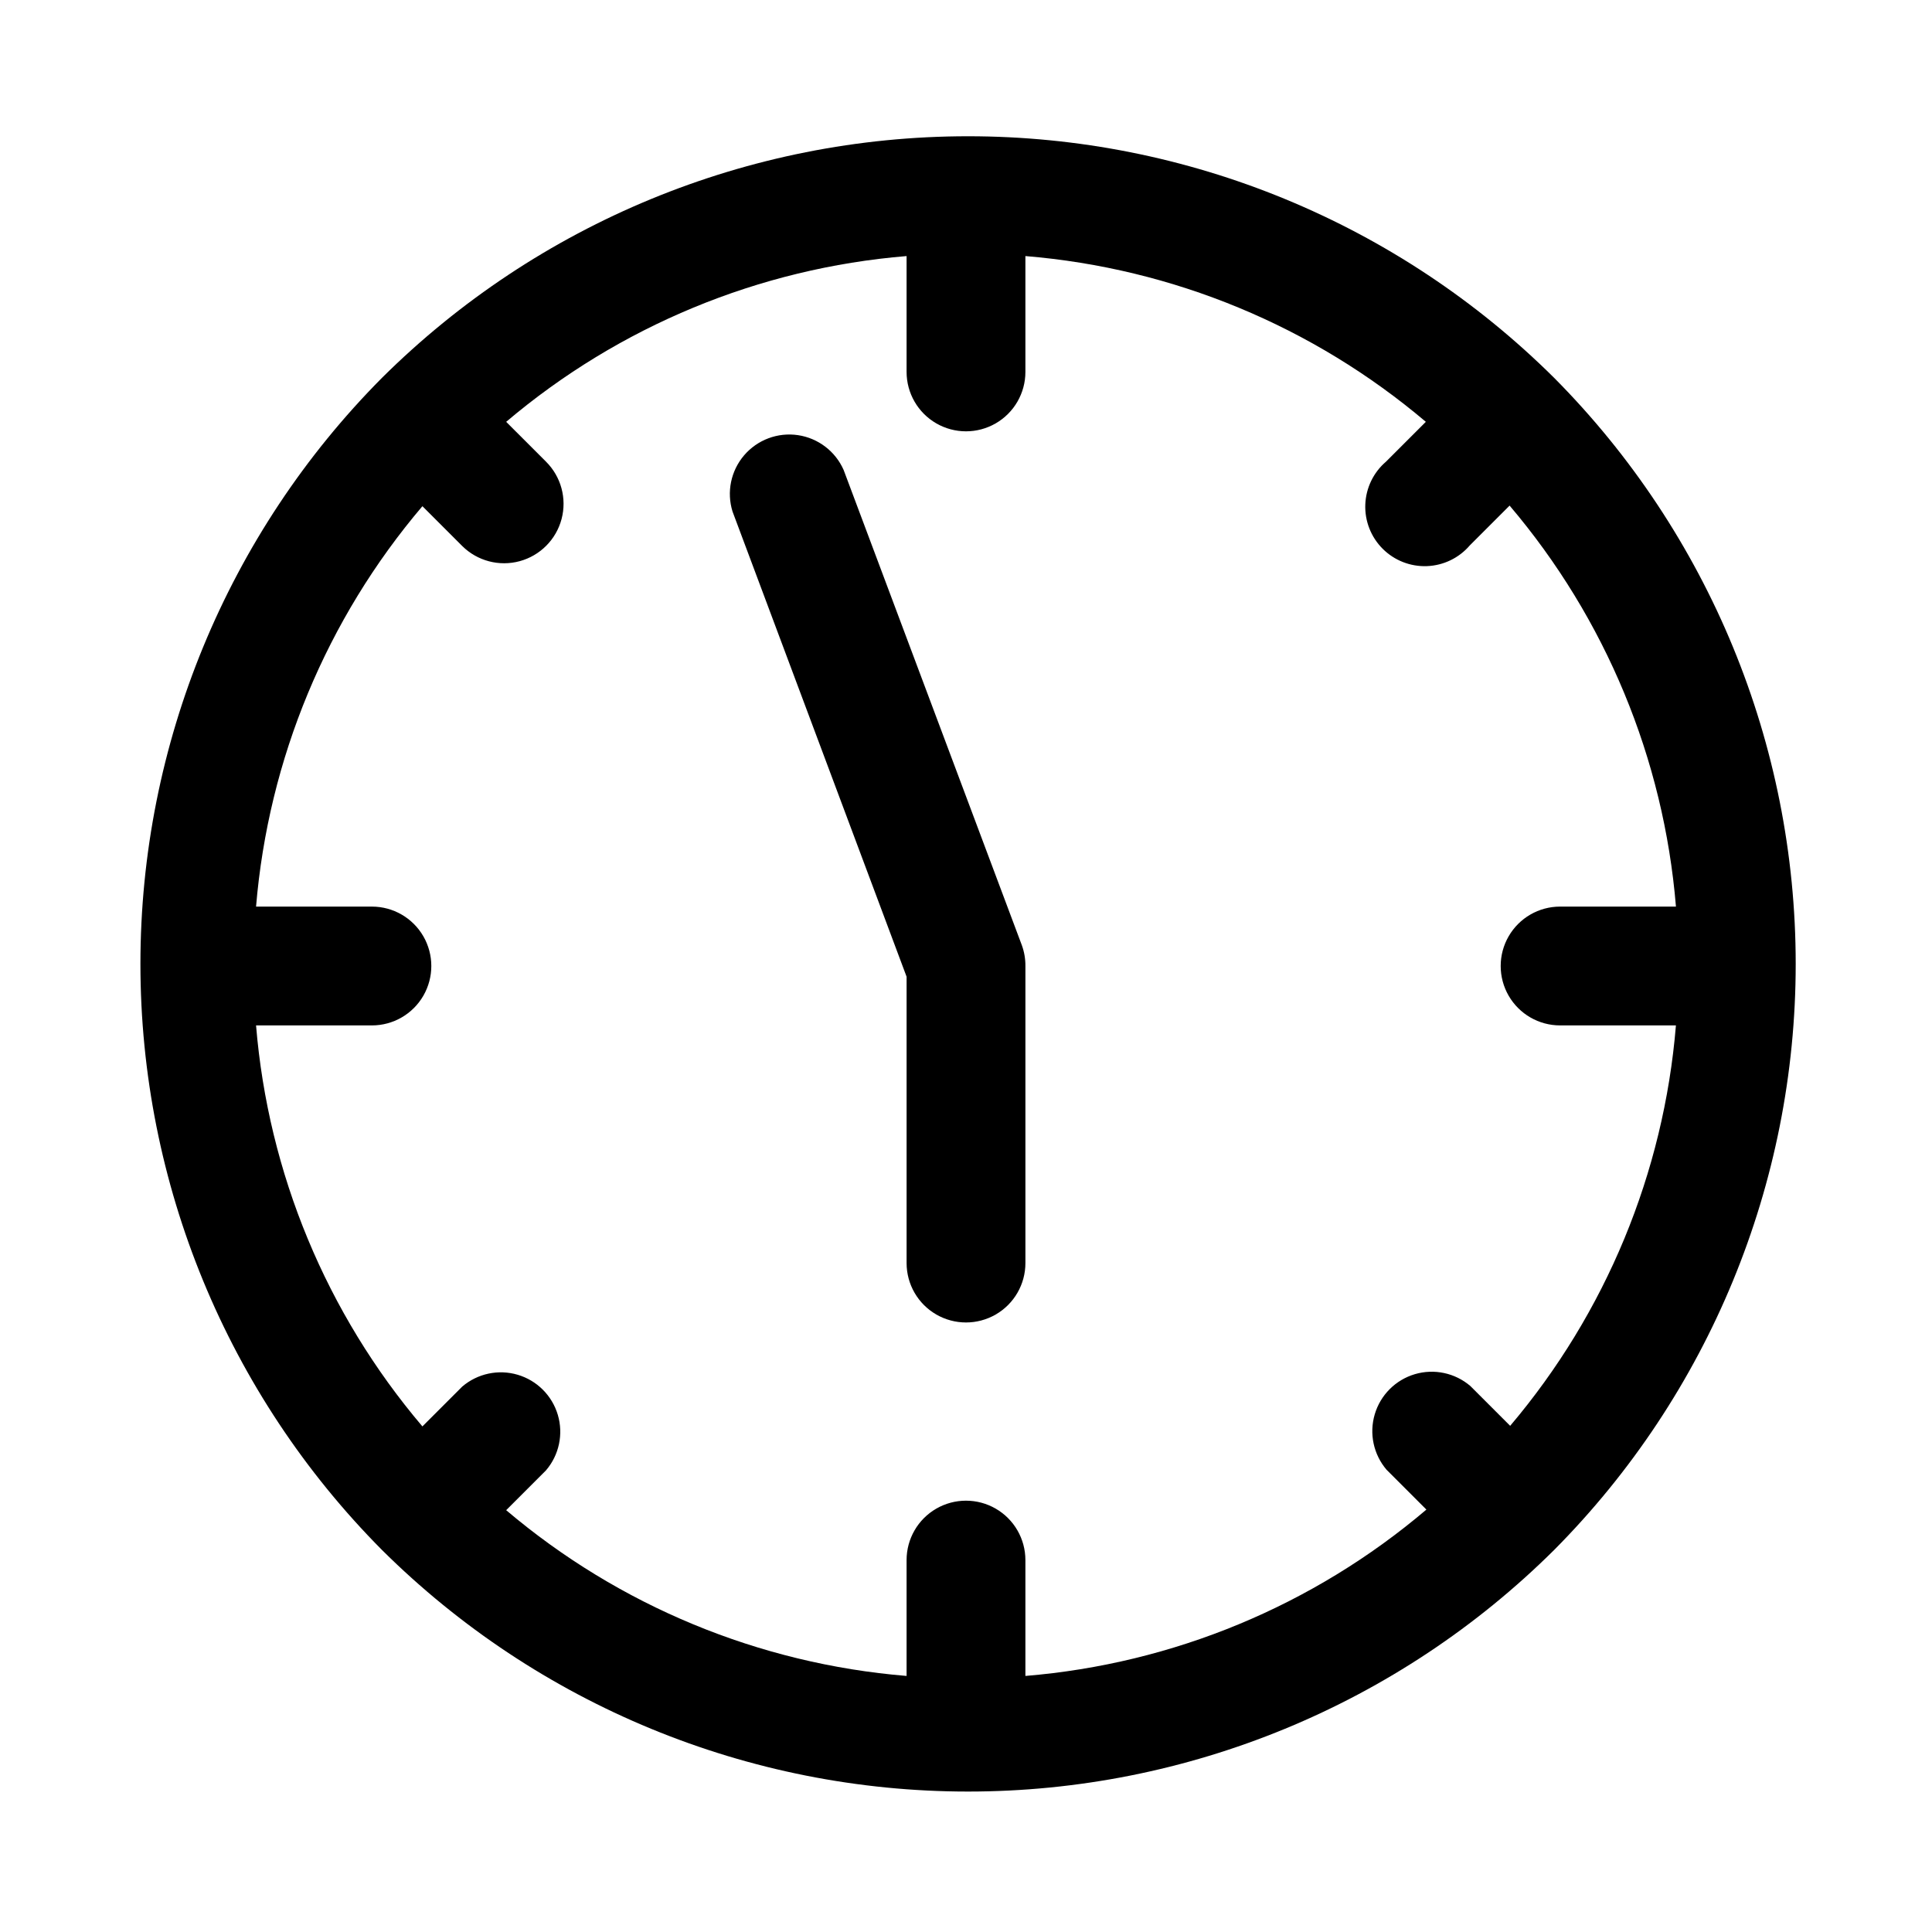 <?xml version="1.0" encoding="UTF-8"?>
<!-- Uploaded to: SVG Repo, www.svgrepo.com, Generator: SVG Repo Mixer Tools -->
<svg fill="#000000" width="800px" height="800px" version="1.1" viewBox="144 144 512 512" xmlns="http://www.w3.org/2000/svg">
 <g>
  <path d="m555.86 244.13c-41.289-41.004-97.121-64.02-155.31-64.02-58.195 0-114.02 23.016-155.32 64.02-41.004 41.289-64.016 97.121-64.016 155.32 0 58.191 23.012 114.02 64.016 155.31 41.293 41.004 97.121 64.02 155.32 64.02 58.191 0 114.02-23.016 155.31-64.02 41.008-41.289 64.02-97.121 64.02-155.31 0-58.195-23.012-114.03-64.02-155.32zm1.574 171.61h30.703c-3.215 39.09-18.574 76.191-43.926 106.12l-10.551-10.551c-4.051-3.469-9.586-4.652-14.703-3.141-5.117 1.516-9.121 5.516-10.633 10.633-1.516 5.117-0.332 10.652 3.137 14.707l10.547 10.547h0.004c-29.945 25.441-67.113 40.859-106.27 44.086v-30.703c0-5.625-3-10.82-7.871-13.633s-10.875-2.812-15.746 0-7.871 8.008-7.871 13.633v30.703c-39.086-3.215-76.191-18.574-106.11-43.926l10.547-10.547v-0.004c3.473-4.051 4.652-9.586 3.141-14.703-1.516-5.117-5.516-9.121-10.633-10.633-5.117-1.516-10.652-0.332-14.707 3.137l-10.547 10.547v0.004c-25.441-29.945-40.859-67.113-44.086-106.27h30.703c5.625 0 10.82-3 13.633-7.871s2.812-10.875 0-15.746-8.008-7.871-13.633-7.871h-30.703c3.262-39.105 18.676-76.211 44.086-106.11l10.547 10.547c3.996 3.965 9.801 5.5 15.23 4.023 5.434-1.477 9.664-5.738 11.102-11.18 1.438-5.438-0.137-11.234-4.133-15.199l-10.547-10.547v-0.004c29.922-25.352 67.027-40.711 106.11-43.926v30.703c0 5.625 3 10.82 7.871 13.633s10.875 2.812 15.746 0 7.871-8.008 7.871-13.633v-30.703c39.09 3.215 76.191 18.574 106.12 43.926l-10.551 10.551c-3.332 2.852-5.32 6.965-5.492 11.352-0.168 4.383 1.5 8.637 4.602 11.738 3.102 3.102 7.356 4.769 11.738 4.602 4.383-0.172 8.5-2.16 11.352-5.492l10.547-10.547v-0.004c25.441 29.949 40.859 67.113 44.086 106.27h-30.703c-5.625 0-10.82 3-13.633 7.871s-2.812 10.875 0 15.746 8.008 7.871 13.633 7.871z"/>
  <path d="m367.57 268.54c-2.184-4.949-6.758-8.434-12.109-9.223-5.352-0.789-10.734 1.227-14.254 5.336-3.519 4.113-4.684 9.742-3.078 14.906l46.129 123.28v75.887c0 5.625 3 10.824 7.871 13.633 4.871 2.812 10.875 2.812 15.746 0 4.871-2.809 7.871-8.008 7.871-13.633v-78.719c0.016-1.879-0.305-3.746-0.945-5.512z"/>
 </g>
</svg>